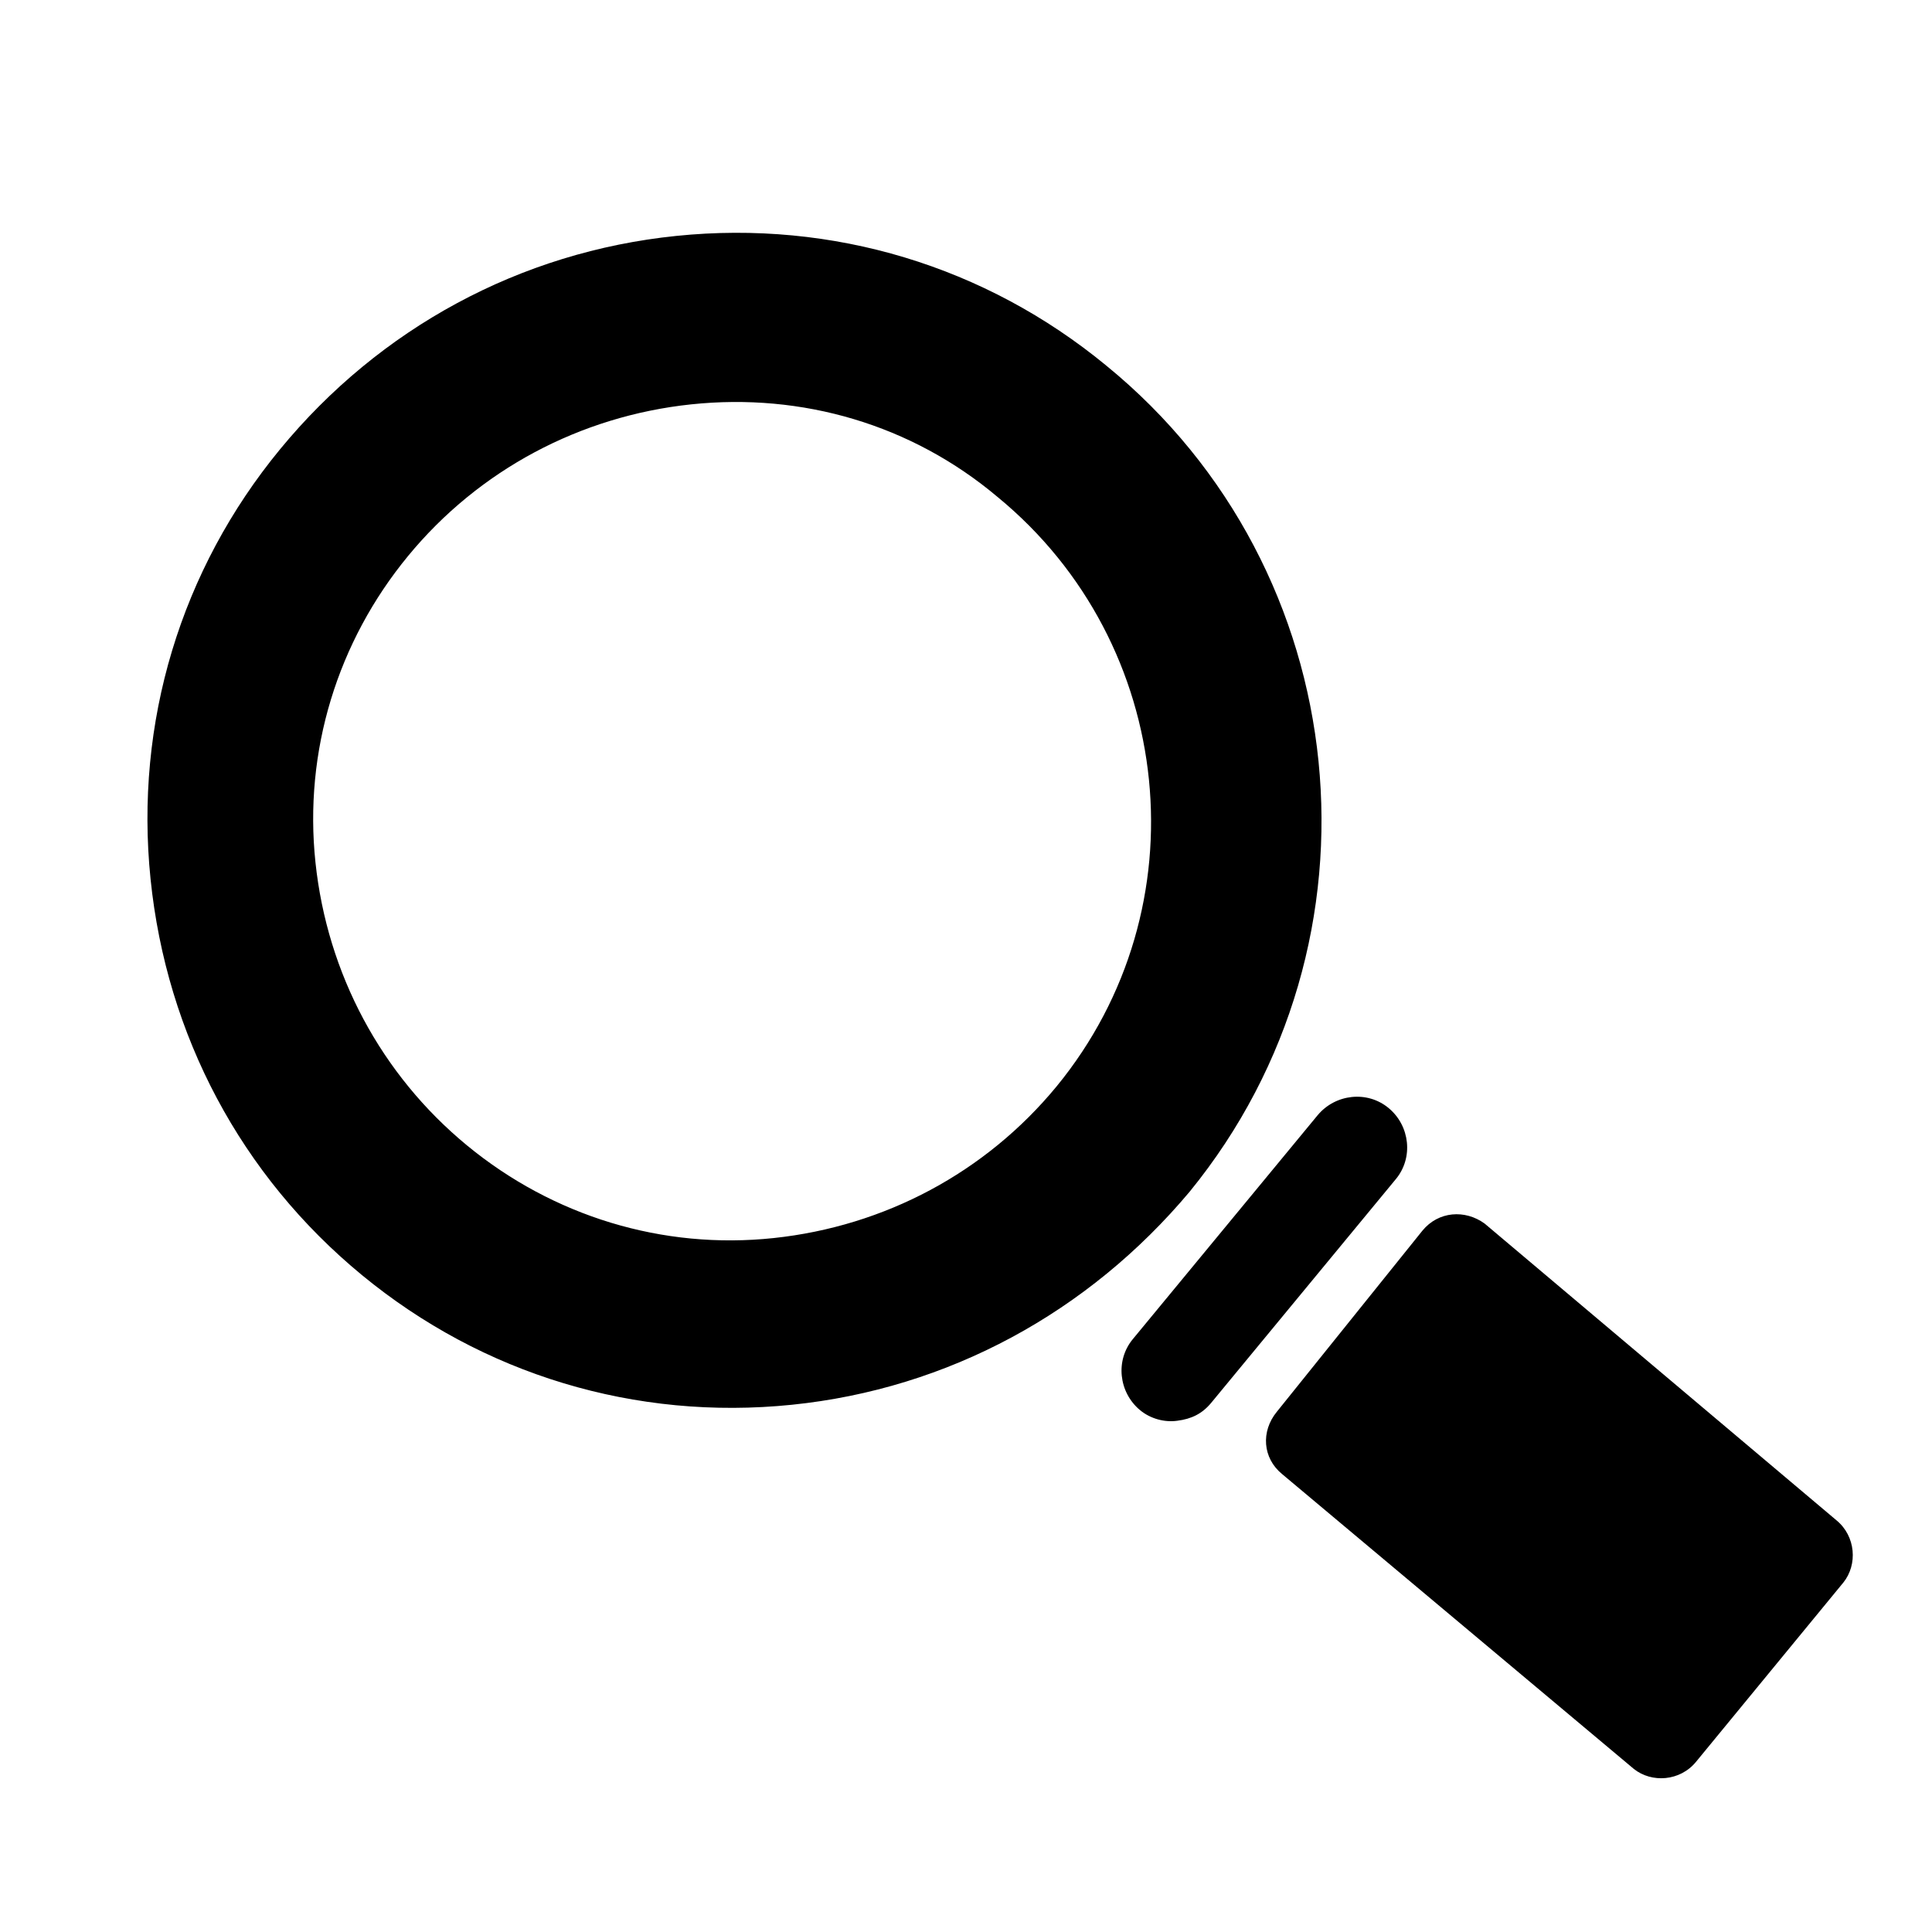 <?xml version="1.0" encoding="utf-8"?>
<!-- Generator: Adobe Illustrator 15.0.0, SVG Export Plug-In . SVG Version: 6.00 Build 0)  -->
<!DOCTYPE svg PUBLIC "-//W3C//DTD SVG 1.1//EN" "http://www.w3.org/Graphics/SVG/1.1/DTD/svg11.dtd">
<svg version="1.1" id="レイヤー_1" xmlns="http://www.w3.org/2000/svg" xmlns:xlink="http://www.w3.org/1999/xlink" x="0px"
	 y="0px" width="141.732px" height="141.732px" viewBox="-17.531 -10.866 141.732 141.732"
	 enable-background="new -17.531 -10.866 141.732 141.732" xml:space="preserve">
<path d="M33.164,18.799c-8.154,0.864-15.568,4.818-20.757,11.12c-5.189,6.301-7.66,14.332-6.795,22.487
	c0.864,8.156,4.818,15.568,11.119,20.758c6.302,5.188,14.333,7.66,22.487,6.795c8.155-0.864,15.567-4.818,20.758-11.121
	c10.749-13.096,8.772-32.494-4.323-43.244C49.35,20.282,41.319,17.935,33.164,18.799L33.164,18.799z M40.558,92.188
	C29.09,93.36,17.882,89.973,9.021,82.674C0.159,75.378-5.314,65.082-6.487,53.614C-7.66,42.146-4.272,30.939,3.027,22.077
	c7.297-8.861,17.592-14.464,29.06-15.637c11.468-1.173,22.675,2.214,31.537,9.513c18.374,14.986,21.11,42.224,6.123,60.598
	C62.319,85.41,52.026,91.017,40.558,92.188L40.558,92.188z M68.837,93.36c-0.912,0.131-1.955-0.13-2.738-0.781
	c-1.563-1.304-1.824-3.649-0.52-5.213l13.552-16.419c1.305-1.565,3.65-1.826,5.213-0.521c1.563,1.302,1.824,3.647,0.522,5.211
	L71.313,92.058C70.661,92.841,69.879,93.23,68.837,93.36z M117.185,100.658c1.434,1.173,1.563,3.258,0.521,4.561l-10.817,13.163
	c-1.173,1.434-3.258,1.563-4.561,0.521L76.523,97.271c-1.432-1.173-1.563-3.129-0.39-4.563l10.686-13.293
	c1.173-1.432,3.129-1.563,4.563-0.52L117.185,100.658z"/>
</svg>
